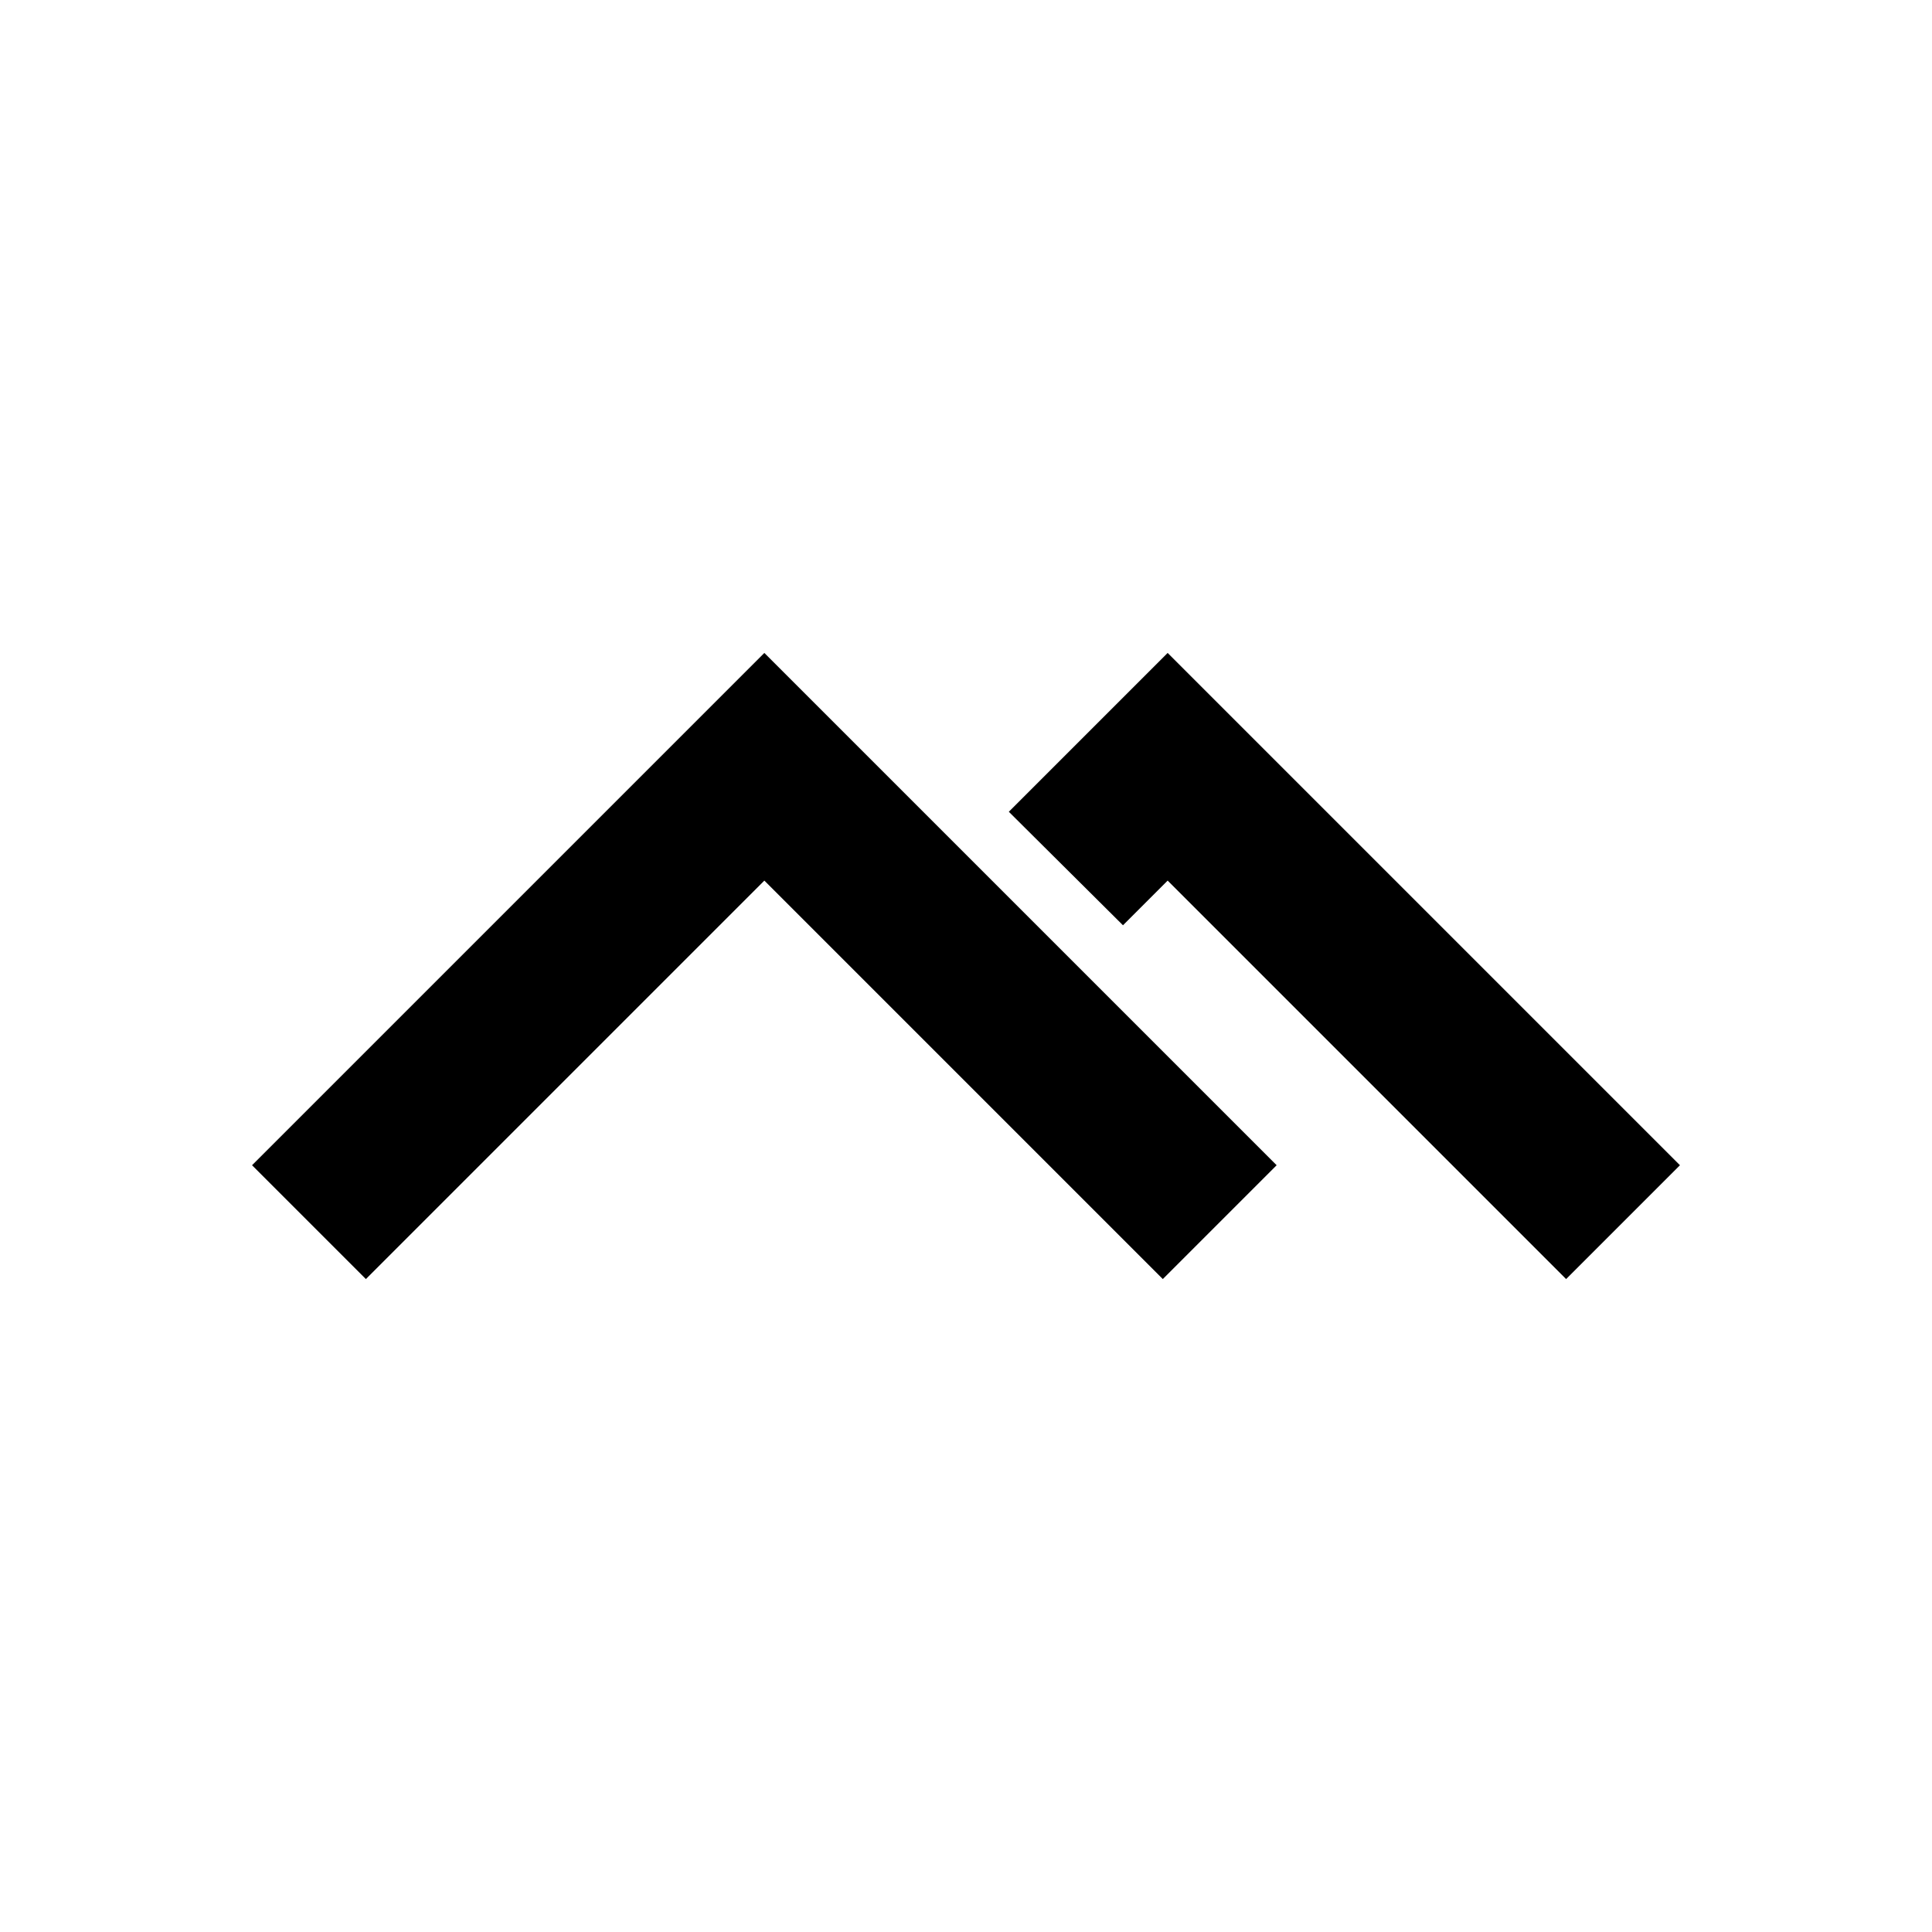 <?xml version="1.0" encoding="utf-8"?><!-- Uploaded to: SVG Repo, www.svgrepo.com, Generator: SVG Repo Mixer Tools -->
<svg 
  width="24"
  height="24"
  viewBox="0 0 24 24"
  fill="none"
  xmlns="http://www.w3.org/2000/svg"
>
  <path
    d="M9.495 8.111L3.131 14.475L4.545 15.889L9.495 10.939L14.445 15.889L15.859 14.475L9.495 8.111Z"
    fill="#000000"
  />
  <path
    d="M14.505 8.111L12.532 10.084L13.95 11.494L14.505 10.939L19.455 15.889L20.869 14.475L14.505 8.111Z"
    fill="#000000"
  />
</svg>